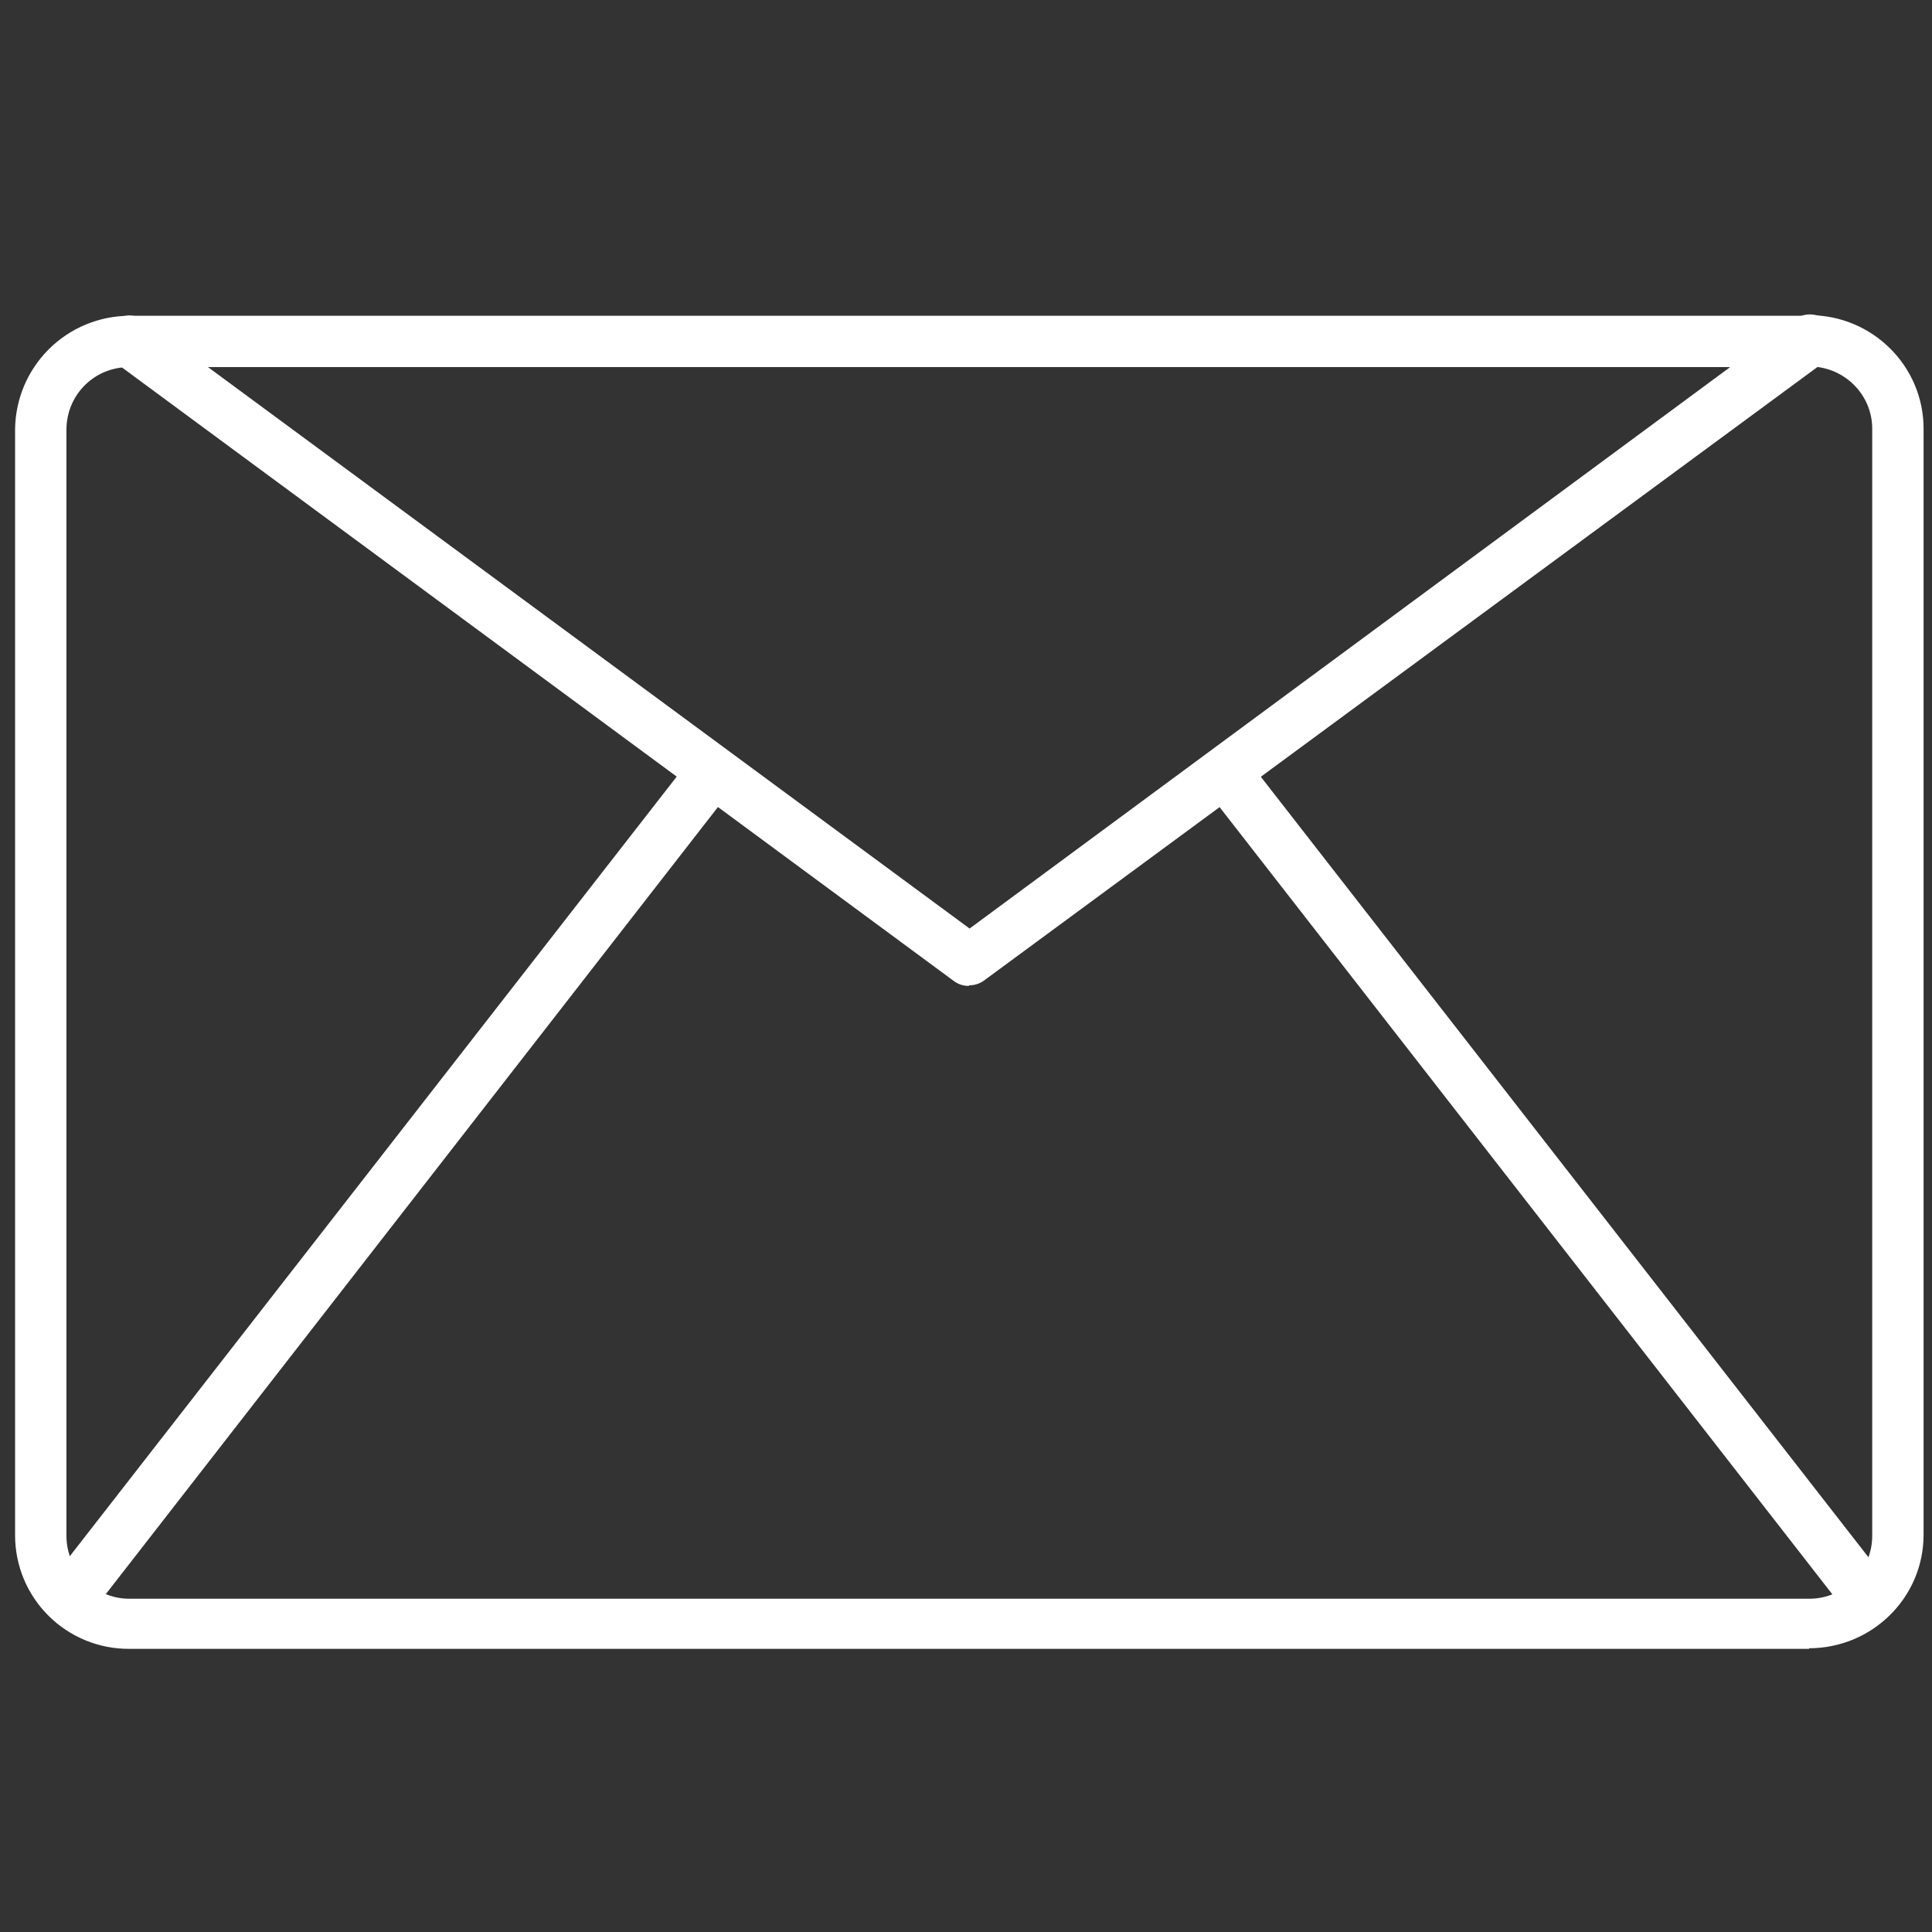 <svg width="36" height="36" viewBox="0 0 36 36" fill="none" xmlns="http://www.w3.org/2000/svg">
<rect x="0" y="0" width="36" height="36" fill="#333333" stroke="none"/>
<path d="M1.575 29.902C1.485 29.905 1.397 29.881 1.32 29.835C1.243 29.789 1.181 29.722 1.141 29.641C1.101 29.561 1.084 29.471 1.093 29.382C1.103 29.293 1.137 29.208 1.192 29.137L12.735 14.31C12.773 14.259 12.82 14.216 12.875 14.183C12.93 14.151 12.99 14.13 13.053 14.121C13.116 14.113 13.18 14.117 13.242 14.134C13.303 14.151 13.36 14.18 13.41 14.22C13.613 14.389 13.646 14.693 13.489 14.895L1.957 29.723C1.867 29.835 1.732 29.902 1.586 29.902H1.575ZM34.538 29.902C34.464 29.903 34.392 29.888 34.325 29.857C34.259 29.825 34.201 29.779 34.155 29.723L22.613 14.895C22.572 14.846 22.542 14.789 22.524 14.728C22.507 14.668 22.501 14.604 22.509 14.541C22.516 14.478 22.536 14.417 22.567 14.362C22.599 14.307 22.641 14.258 22.691 14.22C22.741 14.18 22.798 14.151 22.86 14.134C22.921 14.117 22.985 14.113 23.048 14.121C23.111 14.13 23.172 14.151 23.226 14.183C23.281 14.216 23.329 14.259 23.366 14.31L34.909 29.137C35.066 29.351 35.021 29.644 34.819 29.812C34.739 29.876 34.639 29.908 34.538 29.902Z" fill="white"/>
<path d="M18.056 18.371C17.955 18.373 17.856 18.341 17.775 18.281L2.126 6.739C2.076 6.702 2.033 6.655 2.001 6.602C1.968 6.549 1.947 6.489 1.937 6.428C1.928 6.366 1.931 6.303 1.946 6.242C1.961 6.182 1.988 6.125 2.025 6.075C2.182 5.861 2.475 5.816 2.7 5.974L18.067 17.302L33.412 5.974C33.463 5.931 33.522 5.899 33.585 5.879C33.649 5.86 33.715 5.854 33.781 5.862C33.847 5.869 33.911 5.89 33.968 5.923C34.025 5.957 34.075 6.001 34.115 6.055C34.154 6.108 34.182 6.169 34.197 6.233C34.212 6.298 34.213 6.365 34.201 6.43C34.189 6.495 34.164 6.557 34.127 6.612C34.09 6.667 34.042 6.714 33.986 6.75L18.337 18.27C18.256 18.33 18.157 18.361 18.056 18.36V18.371Z" fill="white"/>
<path d="M33.716 30.724H2.408C2.129 30.725 1.853 30.672 1.595 30.566C1.337 30.46 1.102 30.305 0.905 30.108C0.707 29.912 0.55 29.678 0.443 29.421C0.336 29.163 0.281 28.887 0.281 28.609V7.999C0.287 7.438 0.513 6.902 0.911 6.506C1.309 6.11 1.846 5.887 2.408 5.884C2.522 5.901 2.626 5.959 2.701 6.047C2.776 6.135 2.818 6.246 2.818 6.362C2.818 6.477 2.776 6.589 2.701 6.677C2.626 6.765 2.522 6.822 2.408 6.84C1.755 6.84 1.238 7.358 1.238 8.01V28.62C1.238 29.261 1.766 29.79 2.408 29.79H33.716C34.358 29.79 34.886 29.261 34.886 28.62V7.988C34.886 7.346 34.358 6.829 33.716 6.829C33.602 6.811 33.498 6.753 33.423 6.666C33.347 6.578 33.306 6.466 33.306 6.351C33.306 6.235 33.347 6.123 33.423 6.036C33.498 5.948 33.602 5.89 33.716 5.873C34.886 5.873 35.843 6.818 35.843 7.988V28.598C35.843 29.768 34.886 30.713 33.705 30.713L33.716 30.724Z" fill="white"/>
<path d="M33.716 6.84H2.408C2.293 6.822 2.189 6.765 2.114 6.677C2.039 6.589 1.997 6.477 1.997 6.362C1.997 6.246 2.039 6.135 2.114 6.047C2.189 5.959 2.293 5.901 2.408 5.884H33.716C33.843 5.884 33.965 5.934 34.054 6.024C34.144 6.113 34.194 6.235 34.194 6.362C34.194 6.489 34.144 6.61 34.054 6.7C33.965 6.79 33.843 6.84 33.716 6.84Z" fill="white"/>
</svg>
